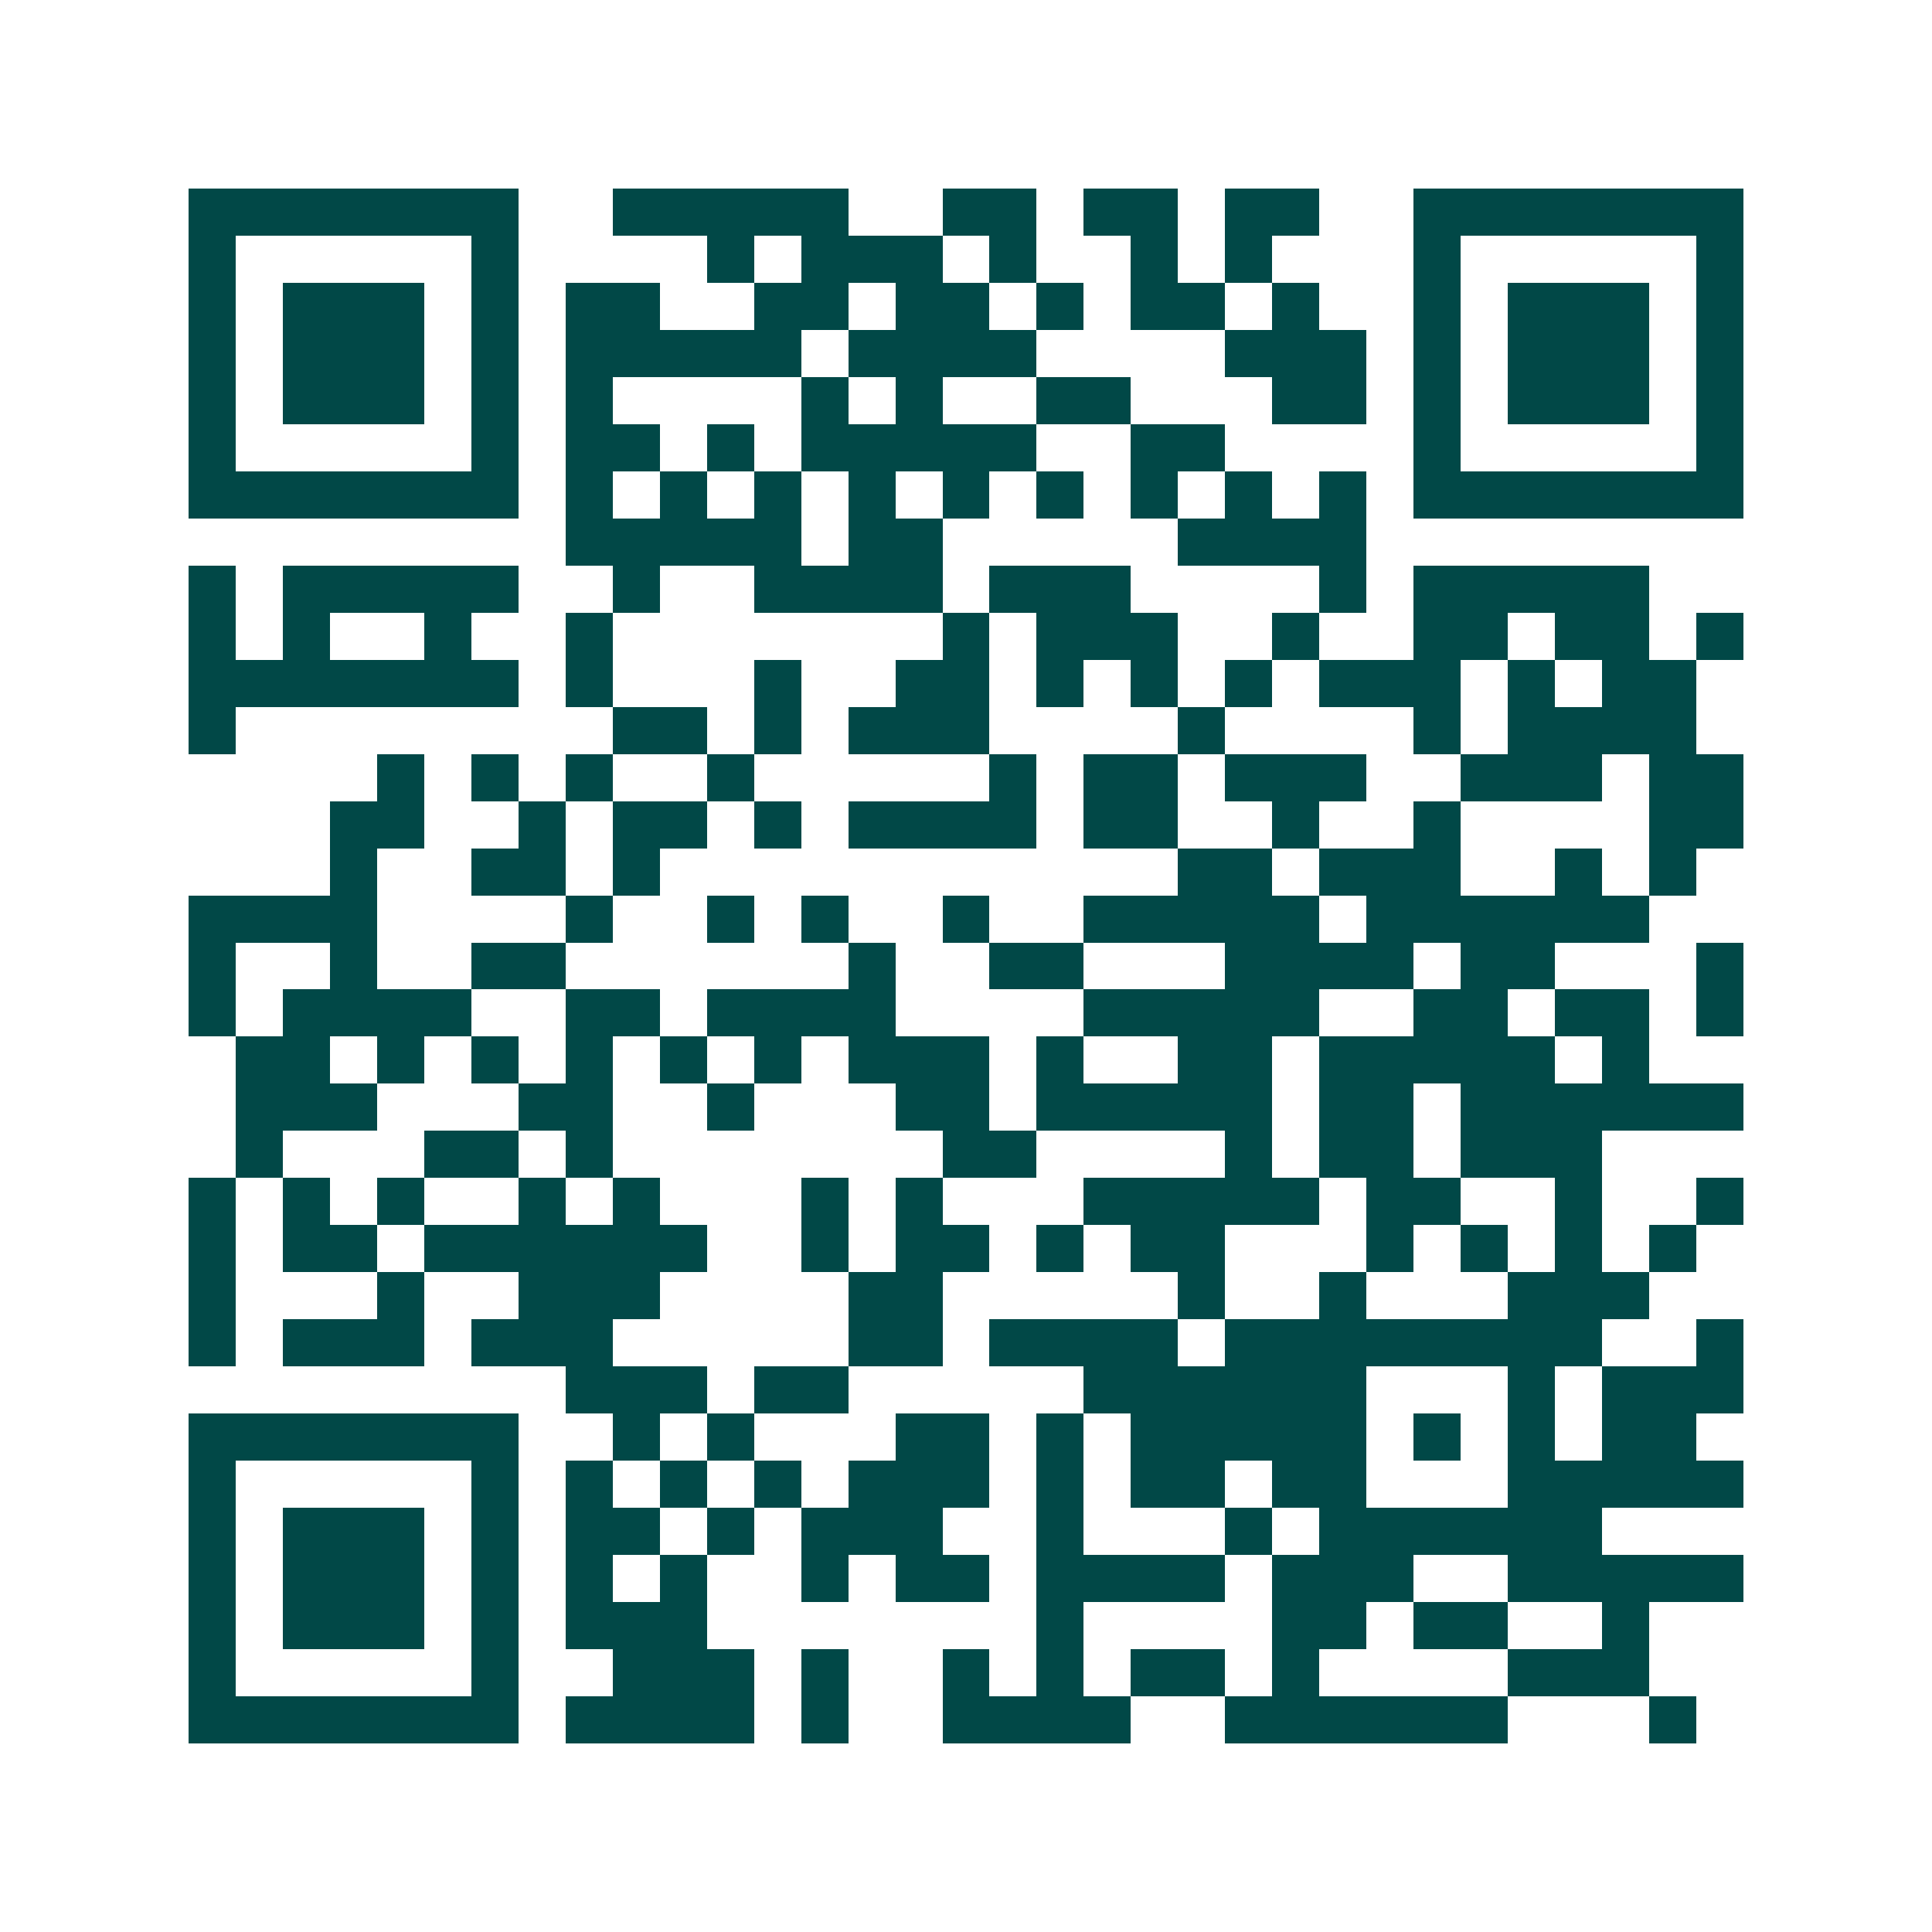 <svg xmlns="http://www.w3.org/2000/svg" width="200" height="200" viewBox="0 0 41 41" shape-rendering="crispEdges"><path fill="#ffffff" d="M0 0h41v41H0z"/><path stroke="#014847" d="M4 4.5h7m2 0h5m2 0h2m1 0h2m1 0h2m2 0h7M4 5.5h1m5 0h1m4 0h1m1 0h3m1 0h1m2 0h1m1 0h1m3 0h1m5 0h1M4 6.5h1m1 0h3m1 0h1m1 0h2m2 0h2m1 0h2m1 0h1m1 0h2m1 0h1m2 0h1m1 0h3m1 0h1M4 7.5h1m1 0h3m1 0h1m1 0h5m1 0h4m4 0h3m1 0h1m1 0h3m1 0h1M4 8.5h1m1 0h3m1 0h1m1 0h1m4 0h1m1 0h1m2 0h2m3 0h2m1 0h1m1 0h3m1 0h1M4 9.5h1m5 0h1m1 0h2m1 0h1m1 0h5m2 0h2m4 0h1m5 0h1M4 10.5h7m1 0h1m1 0h1m1 0h1m1 0h1m1 0h1m1 0h1m1 0h1m1 0h1m1 0h1m1 0h7M12 11.5h5m1 0h2m5 0h4M4 12.5h1m1 0h5m2 0h1m2 0h4m1 0h3m4 0h1m1 0h5M4 13.5h1m1 0h1m2 0h1m2 0h1m7 0h1m1 0h3m2 0h1m2 0h2m1 0h2m1 0h1M4 14.5h7m1 0h1m3 0h1m2 0h2m1 0h1m1 0h1m1 0h1m1 0h3m1 0h1m1 0h2M4 15.5h1m8 0h2m1 0h1m1 0h3m4 0h1m4 0h1m1 0h4M8 16.5h1m1 0h1m1 0h1m2 0h1m5 0h1m1 0h2m1 0h3m2 0h3m1 0h2M7 17.5h2m2 0h1m1 0h2m1 0h1m1 0h4m1 0h2m2 0h1m2 0h1m4 0h2M7 18.5h1m2 0h2m1 0h1m11 0h2m1 0h3m2 0h1m1 0h1M4 19.5h4m4 0h1m2 0h1m1 0h1m2 0h1m2 0h5m1 0h6M4 20.5h1m2 0h1m2 0h2m6 0h1m2 0h2m3 0h4m1 0h2m3 0h1M4 21.5h1m1 0h4m2 0h2m1 0h4m4 0h5m2 0h2m1 0h2m1 0h1M5 22.5h2m1 0h1m1 0h1m1 0h1m1 0h1m1 0h1m1 0h3m1 0h1m2 0h2m1 0h5m1 0h1M5 23.5h3m3 0h2m2 0h1m3 0h2m1 0h5m1 0h2m1 0h6M5 24.5h1m3 0h2m1 0h1m7 0h2m4 0h1m1 0h2m1 0h3M4 25.5h1m1 0h1m1 0h1m2 0h1m1 0h1m3 0h1m1 0h1m3 0h5m1 0h2m2 0h1m2 0h1M4 26.5h1m1 0h2m1 0h6m2 0h1m1 0h2m1 0h1m1 0h2m3 0h1m1 0h1m1 0h1m1 0h1M4 27.5h1m3 0h1m2 0h3m4 0h2m5 0h1m2 0h1m3 0h3M4 28.5h1m1 0h3m1 0h3m5 0h2m1 0h4m1 0h8m2 0h1M12 29.5h3m1 0h2m5 0h6m3 0h1m1 0h3M4 30.5h7m2 0h1m1 0h1m3 0h2m1 0h1m1 0h5m1 0h1m1 0h1m1 0h2M4 31.5h1m5 0h1m1 0h1m1 0h1m1 0h1m1 0h3m1 0h1m1 0h2m1 0h2m3 0h5M4 32.5h1m1 0h3m1 0h1m1 0h2m1 0h1m1 0h3m2 0h1m3 0h1m1 0h6M4 33.5h1m1 0h3m1 0h1m1 0h1m1 0h1m2 0h1m1 0h2m1 0h4m1 0h3m2 0h5M4 34.5h1m1 0h3m1 0h1m1 0h3m7 0h1m4 0h2m1 0h2m2 0h1M4 35.5h1m5 0h1m2 0h3m1 0h1m2 0h1m1 0h1m1 0h2m1 0h1m4 0h3M4 36.5h7m1 0h4m1 0h1m2 0h4m2 0h6m3 0h1"/></svg>
